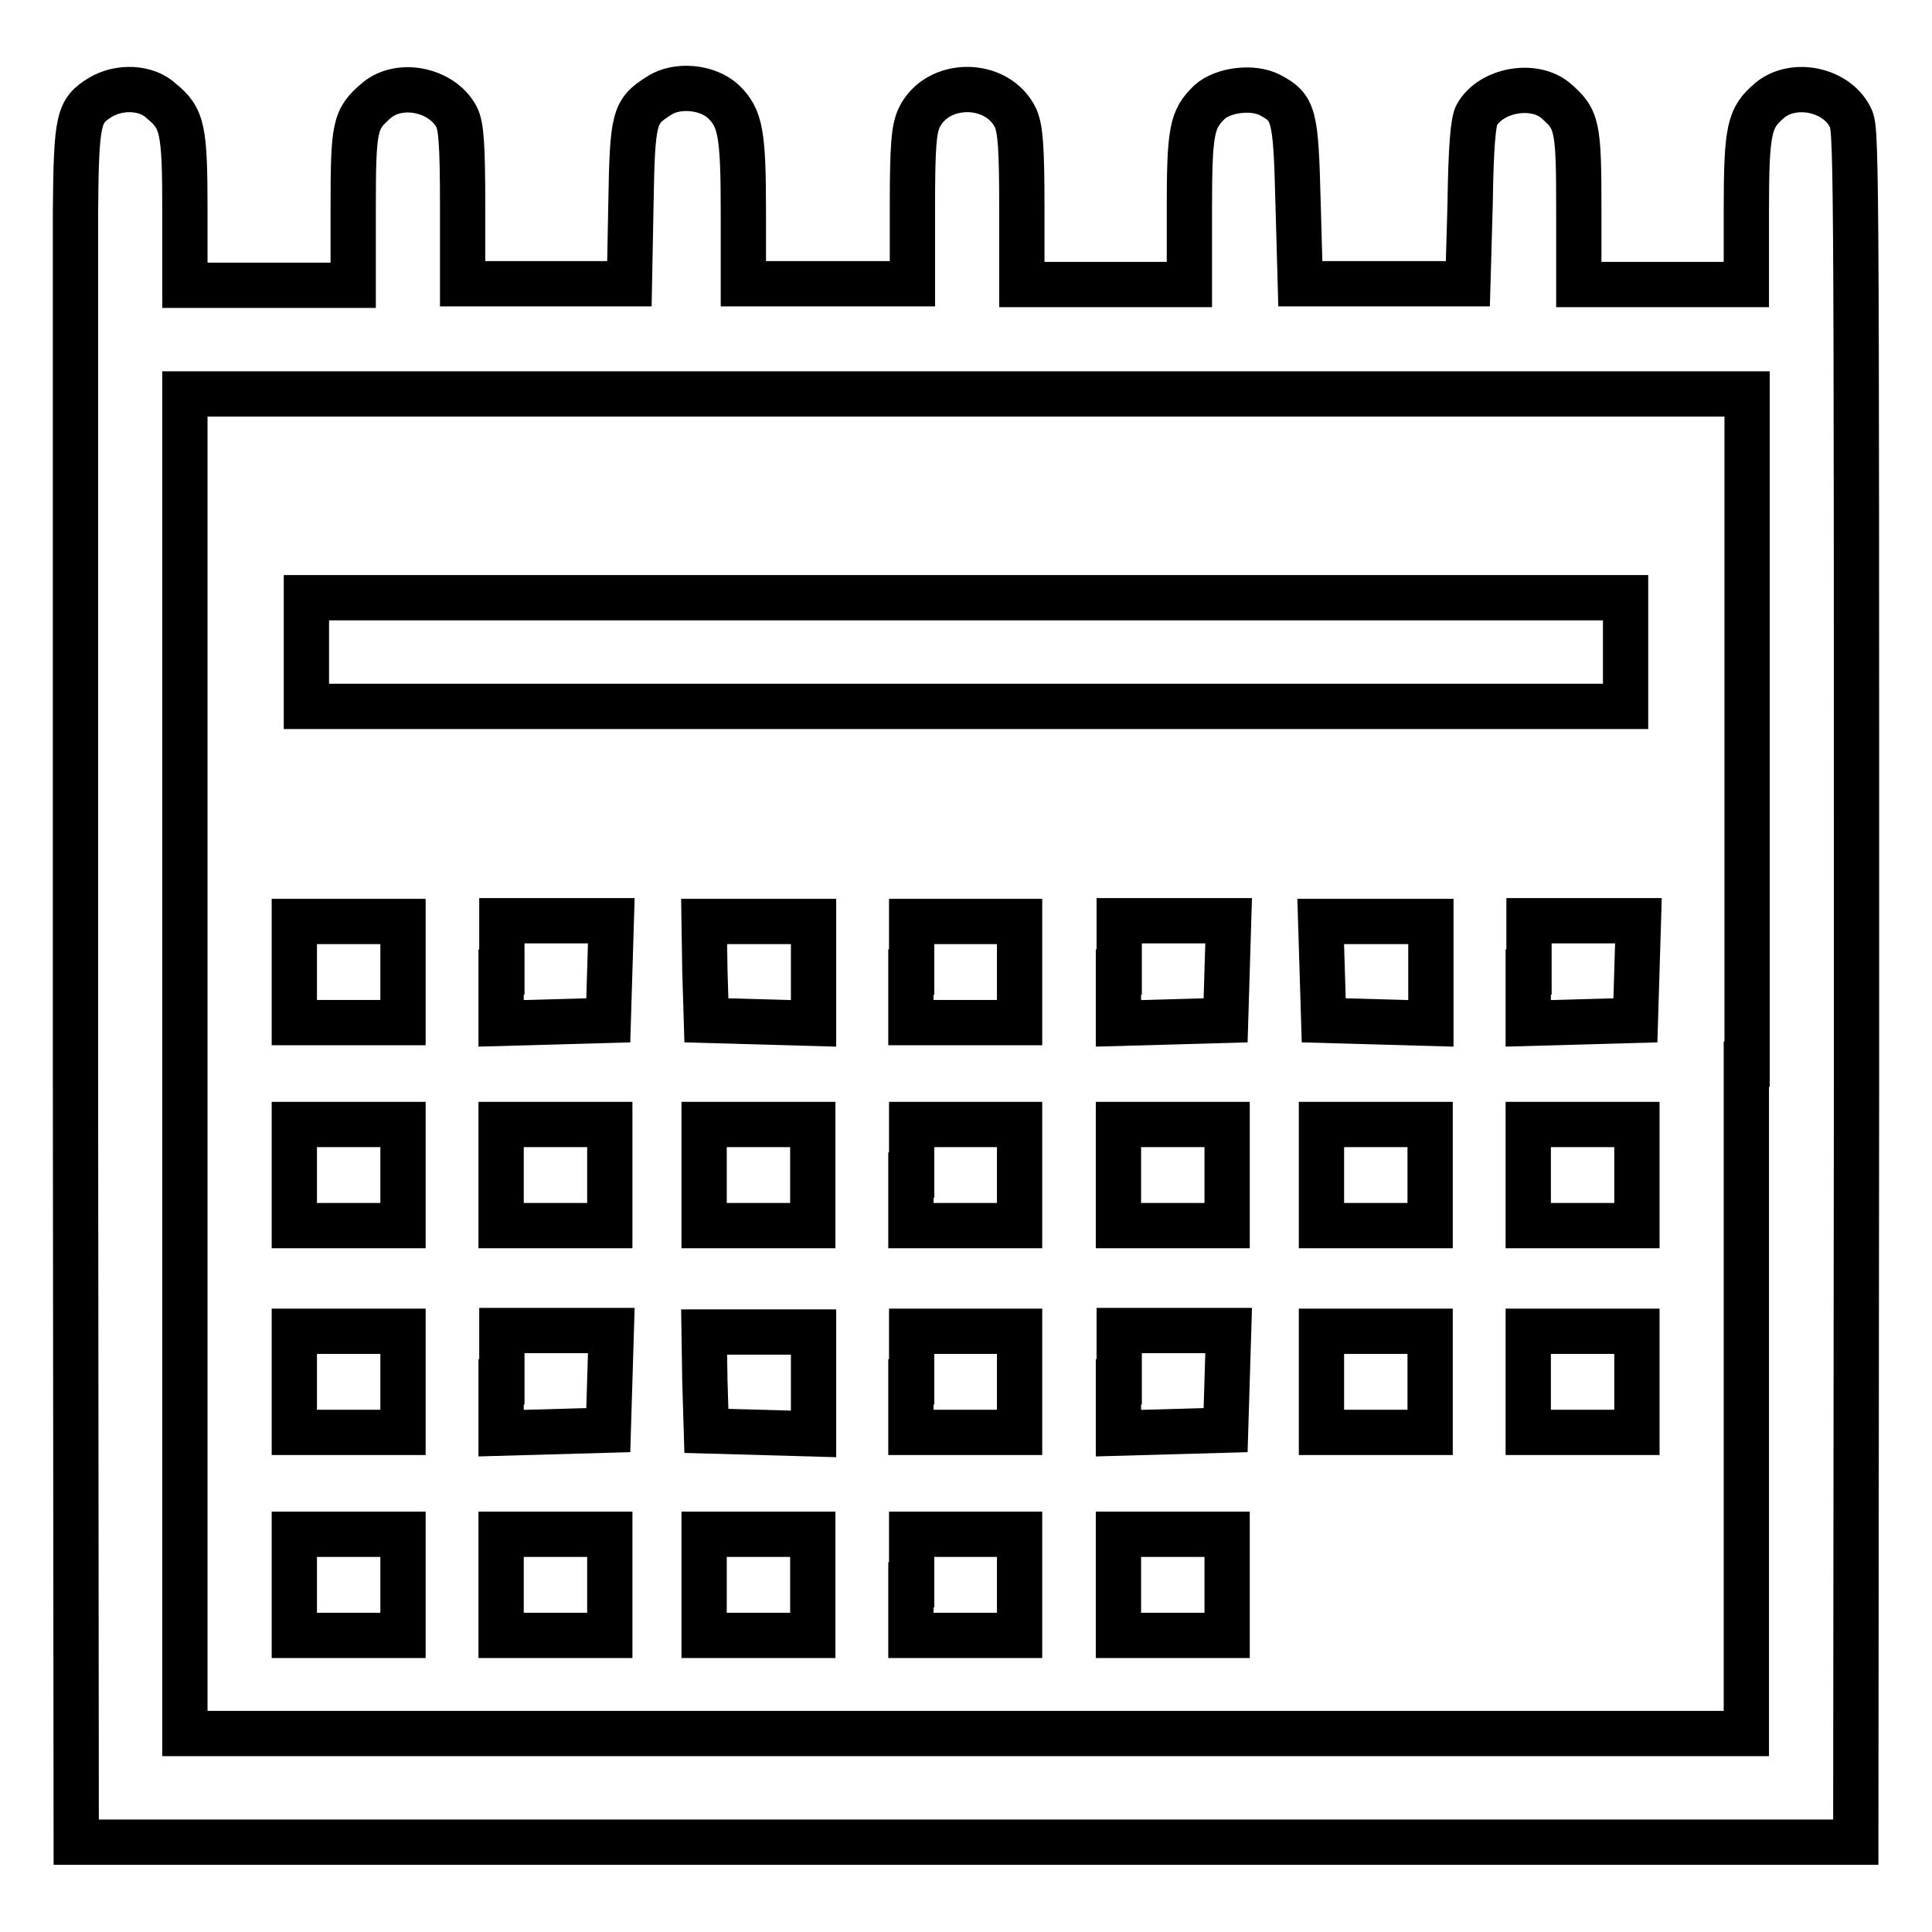 <?xml version="1.0" encoding="utf-8"?>
<!-- Svg Vector Icons : http://www.onlinewebfonts.com/icon -->
<!DOCTYPE svg PUBLIC "-//W3C//DTD SVG 1.1//EN" "http://www.w3.org/Graphics/SVG/1.1/DTD/svg11.dtd">
<svg version="1.1" xmlns="http://www.w3.org/2000/svg" xmlns:xlink="http://www.w3.org/1999/xlink" x="0px" y="0px" viewBox="0 0 256 256" enable-background="new 0 0 256 256" xml:space="preserve">
<g><g><g><path stroke-width="6" fill-opacity="0" stroke="#000000"  d="M13.3,12.9c-2.9,1.8-3.2,2.7-3.3,15.3C10,34.4,10,85.6,10,141.8l0.1,102.3H128h117.9l0.1-102.3C246,14.4,246,17.2,245.1,15.4c-1.9-3.6-7.5-4.7-10.6-2.1c-2.7,2.3-3.1,3.7-3.1,14.6v9.8h-11.1h-11.1V27.7c0-11.1-0.2-11.9-3.1-14.4c-2.9-2.4-8.5-1.4-10.4,1.9c-0.5,0.8-0.8,4.4-0.9,11.8l-0.3,10.6h-11.1h-11.1L172,26.9c-0.3-11.7-0.5-12.6-3.7-14.3c-2.3-1.2-6.2-0.7-8,0.9c-2.4,2.3-2.7,3.8-2.7,14.4v9.8h-11.1h-11.1V27.6c0-8.2-0.2-10.4-0.8-11.9c-2.4-5.1-10.4-5.1-12.8-0.1c-0.7,1.5-0.9,3.6-0.9,11.9v10.1h-11.1H98.5v-9.5c0-10.5-0.4-12.4-2.6-14.6c-2.1-2-6.2-2.4-8.6-0.8c-3.3,2.1-3.5,2.8-3.7,14.4l-0.2,10.5H72.3H61.3V27.4c0-8.4-0.2-10.7-0.8-11.9c-1.9-3.6-7.5-4.8-10.6-2.2c-2.9,2.5-3.1,3.3-3.1,14.4v10.1H35.7H24.5v-9.8c0-10.9-0.3-12.3-3.1-14.6C19.4,11.5,15.8,11.4,13.3,12.9z M231.4,141v88.7H128H24.5V141V52.2H128h103.5V141z"/><path stroke-width="6" fill-opacity="0" stroke="#000000"  d="M40.6,86.4v7.2H128h87.4v-7.2v-7.2H128H40.6V86.4z"/><path stroke-width="6" fill-opacity="0" stroke="#000000"  d="M39,128.8v6.7h7.2h7.2v-6.7v-6.7h-7.2H39V128.8z"/><path stroke-width="6" fill-opacity="0" stroke="#000000"  d="M66.4,128.8v6.8l7.1-0.2l7.1-0.2l0.2-6.6l0.2-6.6h-7.3h-7.2V128.8z"/><path stroke-width="6" fill-opacity="0" stroke="#000000"  d="M93.4,128.6l0.2,6.6l7.1,0.2l7.1,0.2v-6.8v-6.7h-7.2h-7.3L93.4,128.6z"/><path stroke-width="6" fill-opacity="0" stroke="#000000"  d="M120.7,128.8v6.7h7.2h7.2v-6.7v-6.7H128h-7.2V128.8z"/><path stroke-width="6" fill-opacity="0" stroke="#000000"  d="M148.2,128.8v6.8l7.1-0.2l7.1-0.2l0.2-6.6l0.2-6.6h-7.3h-7.2V128.8L148.2,128.8z"/><path stroke-width="6" fill-opacity="0" stroke="#000000"  d="M175.2,128.6l0.2,6.6l7.1,0.2l7.1,0.2v-6.8v-6.7h-7.2H175L175.2,128.6z"/><path stroke-width="6" fill-opacity="0" stroke="#000000"  d="M202.5,128.8v6.8l7.1-0.2l7.1-0.2l0.2-6.6l0.2-6.6h-7.3h-7.2V128.8z"/><path stroke-width="6" fill-opacity="0" stroke="#000000"  d="M39,155.7v6.7h7.2h7.2v-6.7V149h-7.2H39V155.7z"/><path stroke-width="6" fill-opacity="0" stroke="#000000"  d="M66.4,155.7v6.7h7.2h7.2v-6.7V149h-7.2h-7.2V155.7z"/><path stroke-width="6" fill-opacity="0" stroke="#000000"  d="M93.3,155.7v6.7h7.2h7.2v-6.7V149h-7.2h-7.2V155.7z"/><path stroke-width="6" fill-opacity="0" stroke="#000000"  d="M120.7,155.7v6.7h7.2h7.2v-6.7V149H128h-7.2V155.7z"/><path stroke-width="6" fill-opacity="0" stroke="#000000"  d="M148.2,155.7v6.7h7.2h7.2v-6.7V149h-7.2h-7.2V155.7z"/><path stroke-width="6" fill-opacity="0" stroke="#000000"  d="M175.1,155.7v6.7h7.2h7.2v-6.7V149h-7.2h-7.2V155.7z"/><path stroke-width="6" fill-opacity="0" stroke="#000000"  d="M202.5,155.7v6.7h7.2h7.2v-6.7V149h-7.2h-7.2V155.7z"/><path stroke-width="6" fill-opacity="0" stroke="#000000"  d="M39,183.1v6.7h7.2h7.2v-6.7v-6.7h-7.2H39V183.1z"/><path stroke-width="6" fill-opacity="0" stroke="#000000"  d="M66.4,183.1v6.8l7.1-0.2l7.1-0.2l0.2-6.6l0.2-6.6h-7.3h-7.2V183.1z"/><path stroke-width="6" fill-opacity="0" stroke="#000000"  d="M93.4,183l0.2,6.6l7.1,0.2l7.1,0.2v-6.8v-6.7h-7.2h-7.3L93.4,183z"/><path stroke-width="6" fill-opacity="0" stroke="#000000"  d="M120.7,183.1v6.7h7.2h7.2v-6.7v-6.7H128h-7.2V183.1z"/><path stroke-width="6" fill-opacity="0" stroke="#000000"  d="M148.2,183.1v6.8l7.1-0.2l7.1-0.2l0.2-6.6l0.2-6.6h-7.3h-7.2V183.1L148.2,183.1z"/><path stroke-width="6" fill-opacity="0" stroke="#000000"  d="M175.1,183.1v6.7h7.2h7.2v-6.7v-6.7h-7.2h-7.2V183.1z"/><path stroke-width="6" fill-opacity="0" stroke="#000000"  d="M202.5,183.1v6.7h7.2h7.2v-6.7v-6.7h-7.2h-7.2V183.1z"/><path stroke-width="6" fill-opacity="0" stroke="#000000"  d="M39,210v6.7h7.2h7.2V210v-6.7h-7.2H39V210z"/><path stroke-width="6" fill-opacity="0" stroke="#000000"  d="M66.4,210v6.7h7.2h7.2V210v-6.7h-7.2h-7.2V210z"/><path stroke-width="6" fill-opacity="0" stroke="#000000"  d="M93.3,210v6.7h7.2h7.2V210v-6.7h-7.2h-7.2V210z"/><path stroke-width="6" fill-opacity="0" stroke="#000000"  d="M120.7,210v6.7h7.2h7.2V210v-6.7H128h-7.2V210z"/><path stroke-width="6" fill-opacity="0" stroke="#000000"  d="M148.2,210v6.7h7.2h7.2V210v-6.7h-7.2h-7.2V210z"/></g></g></g>
</svg>